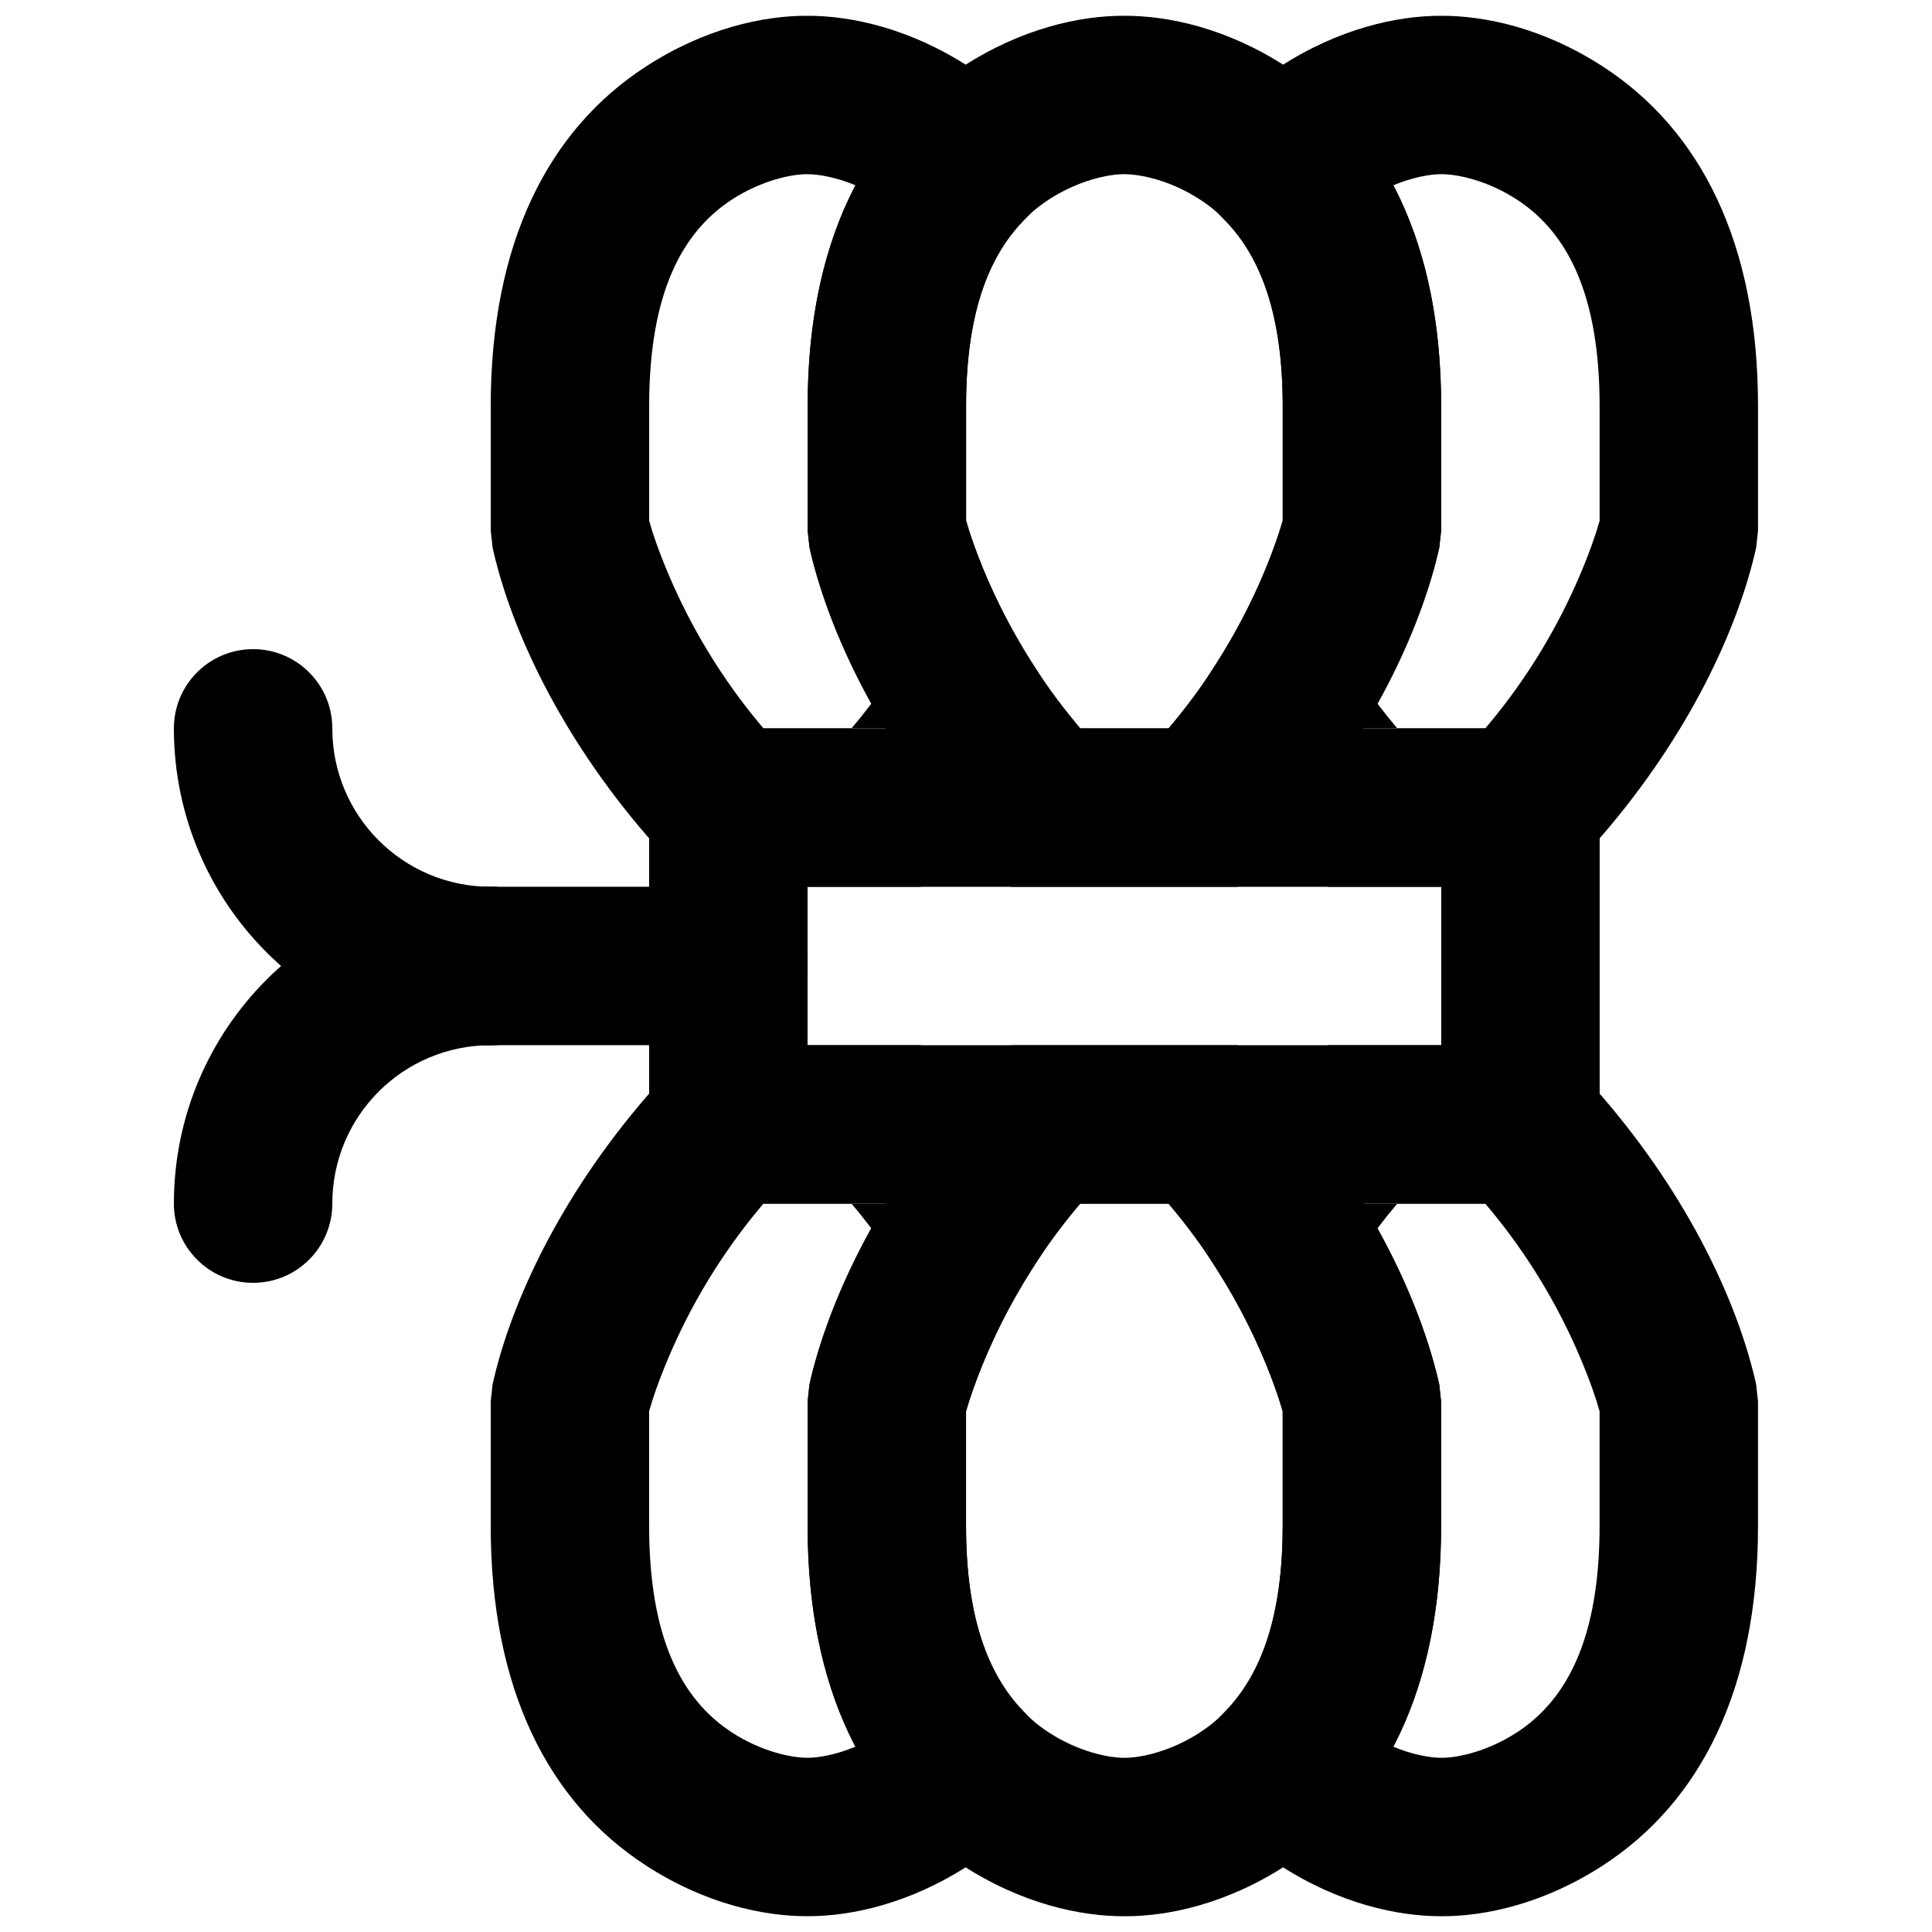<?xml version="1.0" encoding="UTF-8"?>
<!-- Uploaded to: SVG Repo, www.svgrepo.com, Generator: SVG Repo Mixer Tools -->
<svg width="800px" height="800px" version="1.1" viewBox="144 144 512 512" xmlns="http://www.w3.org/2000/svg">
 <defs>
  <clipPath id="f">
   <path d="m358 148.09h168v231.91h-168z"/>
  </clipPath>
  <clipPath id="e">
   <path d="m274 148.09h156v231.91h-156z"/>
  </clipPath>
  <clipPath id="d">
   <path d="m454 148.09h156v231.91h-156z"/>
  </clipPath>
  <clipPath id="c">
   <path d="m358 420h168v231.9h-168z"/>
  </clipPath>
  <clipPath id="b">
   <path d="m454 420h156v231.9h-156z"/>
  </clipPath>
  <clipPath id="a">
   <path d="m274 420h156v231.9h-156z"/>
  </clipPath>
 </defs>
 <g clip-path="url(#f)">
  <path d="m478.16 372.51c2.953-3.094 5.789-6.269 8.512-9.523 22.824-27.281 34.488-54.609 38.758-73.852l0.5-4.547v-32.98c0-43.188-15.207-73.117-41.02-89.914-15.688-10.211-31.27-13.562-43.004-13.512-11.582-0.051-27.164 3.301-42.852 13.512-25.812 16.797-41.02 46.727-41.02 89.914v32.98l0.5 4.547c4.269 19.242 15.938 46.57 38.762 73.852 2.719 3.254 5.555 6.43 8.508 9.523l6.203 6.5h59.949zm-47.84-35.484c-0.277-0.324-0.551-0.652-0.824-0.977-10.48-12.531-18.434-25.992-24.164-39.414-2.711-6.356-4.422-11.41-5.312-14.625v-30.402c0-29.387 8.398-45.918 21.934-54.727 7.731-5.027 15.66-6.734 19.938-6.719 4.461-0.016 12.391 1.691 20.121 6.719 13.535 8.809 21.934 25.34 21.934 54.727v30.402c-0.891 3.215-2.602 8.27-5.312 14.625-5.731 13.422-13.684 26.883-24.164 39.414-0.273 0.324-0.547 0.652-0.824 0.977z" fill-rule="evenodd"/>
 </g>
 <path d="m316.03 462.98h251.9v-125.95h-251.9zm41.984-83.969h167.93v41.984h-167.93z" fill-rule="evenodd"/>
 <g clip-path="url(#e)">
  <path d="m400.02 251.61c0-23.715 5.656-39.18 15.078-48.961l14.02-14.555-14.016-14.562c-4.348-4.516-9.098-8.418-14.172-11.734-15.719-10.262-31.309-13.641-42.98-13.613-11.613-0.047-27.195 3.301-42.883 13.512-25.812 16.797-41.02 46.727-41.02 89.914v32.98l0.5 4.547c4.269 19.242 15.934 46.57 38.758 73.852 2.723 3.254 5.555 6.43 8.512 9.523l6.203 6.5h59.957l6.203-6.508c8.957-9.398 16.738-19.441 23.492-30.016l7.215-11.305-7.223-11.301c-6.262-9.793-11.074-19.613-14.602-28.922-1.465-3.871-2.457-6.941-3.043-9.004zm-24.984 78.699c1.219 2.207 2.508 4.449 3.867 6.719 1.141 1.898 2.242 3.676 3.387 5.469l17.688-11.305-17.691-11.297c-2.269 3.555-4.684 7.027-7.25 10.414-1.727 2.281-3.519 4.519-5.387 6.719-1.879 2.211-3.832 4.383-5.859 6.508l15.195 14.484v-20.992h-32.652c-0.277-0.324-0.551-0.652-0.824-0.977-10.484-12.531-18.434-25.992-24.164-39.414-2.715-6.352-4.422-11.41-5.312-14.625v-30.402c0-29.387 8.398-45.918 21.934-54.727 7.731-5.027 15.66-6.734 19.938-6.719 3.039-0.004 7.695 0.809 12.848 2.961-8.297 15.738-12.715 35.215-12.715 58.484v32.98l0.508 4.586c2.316 10.344 7.477 24.797 16.492 41.133z" fill-rule="evenodd"/>
 </g>
 <g clip-path="url(#d)">
  <path d="m525.9 190.16c4.418-0.016 12.348 1.691 20.078 6.719 13.535 8.809 21.934 25.34 21.934 54.727v30.402c-0.891 3.215-2.598 8.273-5.312 14.625-5.727 13.422-13.68 26.883-24.164 39.414-0.273 0.324-0.547 0.652-0.82 0.977h-32.656v20.992l15.195-14.484c-2.027-2.125-3.977-4.297-5.856-6.508-1.867-2.199-3.664-4.438-5.391-6.719-2.566-3.387-4.977-6.859-7.25-10.414l-17.691 11.297 17.688 11.305c1.145-1.793 2.246-3.57 3.305-5.332 1.445-2.406 2.731-4.648 3.949-6.856 9.016-16.336 14.176-30.789 16.492-41.133l0.508-4.586v-32.98c0-23.27-4.414-42.746-12.715-58.484 5.152-2.152 9.812-2.965 12.707-2.961zm-45.02 100.8c-3.527 9.309-8.34 19.129-14.602 28.922l-7.223 11.301 7.219 11.305c6.75 10.574 14.531 20.617 23.488 30.016l6.203 6.508h59.961l6.199-6.5c2.957-3.094 5.793-6.269 8.512-9.523 22.824-27.281 34.488-54.609 38.762-73.852l0.496-4.547v-32.98c0-43.188-15.207-73.117-41.02-89.914-15.688-10.211-31.266-13.559-43.004-13.512-11.547-0.027-27.137 3.352-42.859 13.613-5.074 3.316-9.824 7.219-14.172 11.734l-14.016 14.562 14.02 14.555c9.422 9.781 15.078 25.246 15.078 48.961v30.348c-0.586 2.062-1.578 5.133-3.043 9.004z" fill-rule="evenodd"/>
 </g>
 <g clip-path="url(#c)">
  <path d="m405.79 427.49c-2.957 3.098-5.793 6.273-8.512 9.523-22.824 27.281-34.488 54.609-38.762 73.852l-0.496 4.551v32.977c0 43.188 15.207 73.121 41.02 89.914 15.688 10.211 31.27 13.562 43.004 13.516 11.582 0.047 27.16-3.305 42.848-13.516 25.812-16.793 41.023-46.727 41.023-89.914v-32.977l-0.5-4.551c-4.273-19.242-15.938-46.57-38.762-73.852-2.719-3.25-5.555-6.426-8.508-9.523l-6.203-6.496h-59.949zm47.84 35.488c0.273 0.324 0.551 0.648 0.824 0.973 10.48 12.531 18.434 25.992 24.164 39.414 2.711 6.356 4.422 11.414 5.312 14.629v30.398c0 29.387-8.402 45.918-21.938 54.727-7.727 5.031-15.66 6.734-19.934 6.719-4.461 0.016-12.391-1.688-20.121-6.719-13.535-8.809-21.934-25.34-21.934-54.727v-30.398c0.891-3.215 2.598-8.273 5.312-14.629 5.727-13.422 13.68-26.883 24.164-39.414 0.273-0.324 0.547-0.648 0.824-0.973z" fill-rule="evenodd"/>
 </g>
 <g clip-path="url(#b)">
  <path d="m483.92 548.39c0 23.719-5.656 39.18-15.078 48.961l-14.02 14.555 14.016 14.562c4.348 4.519 9.098 8.418 14.172 11.734 15.723 10.266 31.312 13.641 42.98 13.617 11.617 0.047 27.195-3.305 42.883-13.516 25.812-16.793 41.02-46.727 41.02-89.914v-32.977l-0.496-4.551c-4.273-19.242-15.938-46.57-38.762-73.852-2.719-3.25-5.555-6.426-8.512-9.523l-6.199-6.496h-59.961l-6.203 6.508c-8.957 9.395-16.738 19.438-23.488 30.012l-7.219 11.305 7.223 11.301c6.262 9.793 11.074 19.613 14.602 28.922 1.465 3.871 2.457 6.941 3.043 9.008zm24.984-78.699c-1.219-2.207-2.504-4.445-3.867-6.719-1.141-1.898-2.242-3.676-3.387-5.469l-17.688 11.305 17.691 11.301c2.273-3.559 4.684-7.031 7.25-10.418 1.727-2.281 3.523-4.519 5.391-6.719 1.879-2.211 3.828-4.379 5.856-6.508l-15.195-14.484v20.992h32.656c0.273 0.328 0.547 0.652 0.82 0.977 10.484 12.531 18.438 25.992 24.164 39.414 2.715 6.356 4.422 11.41 5.312 14.625v30.402c0 29.387-8.398 45.918-21.934 54.727-7.731 5.027-15.66 6.734-19.938 6.719-3.039 0.004-7.695-0.805-12.848-2.961 8.301-15.738 12.715-35.215 12.715-58.484v-32.977l-0.508-4.586c-2.316-10.348-7.477-24.801-16.492-41.137z" fill-rule="evenodd"/>
 </g>
 <g clip-path="url(#a)">
  <path d="m358.04 609.83c-4.418 0.016-12.348-1.691-20.078-6.719-13.535-8.809-21.934-25.34-21.934-54.727v-30.402c0.891-3.215 2.598-8.27 5.312-14.625 5.731-13.422 13.68-26.883 24.164-39.414 0.273-0.324 0.547-0.648 0.824-0.977h32.652v-20.992l-15.195 14.484c2.027 2.129 3.981 4.297 5.859 6.508 1.867 2.199 3.66 4.438 5.387 6.719 2.566 3.387 4.981 6.859 7.25 10.418l17.691-11.301-17.688-11.305c-1.145 1.793-2.246 3.57-3.305 5.332-1.441 2.41-2.731 4.648-3.949 6.856-9.016 16.336-14.176 30.789-16.492 41.137l-0.508 4.586v32.977c0 23.27 4.418 42.746 12.715 58.484-5.152 2.156-9.812 2.965-12.707 2.961zm45.02-100.8c3.527-9.309 8.34-19.129 14.602-28.922l7.223-11.301-7.215-11.305c-6.754-10.574-14.535-20.617-23.492-30.012l-6.203-6.508h-59.957l-6.203 6.496c-2.957 3.098-5.789 6.273-8.512 9.523-22.824 27.281-34.488 54.609-38.758 73.852l-0.5 4.551v32.977c0 43.188 15.207 73.121 41.02 89.914 15.688 10.211 31.27 13.562 43.004 13.516 11.551 0.023 27.141-3.352 42.859-13.617 5.074-3.316 9.824-7.215 14.172-11.734l14.016-14.562-14.02-14.555c-9.422-9.781-15.078-25.242-15.078-48.961v-30.344c0.586-2.066 1.578-5.137 3.043-9.008z" fill-rule="evenodd"/>
 </g>
 <path d="m190.08 337.02c0 46.398 37.57 83.969 83.969 83.969 11.594 0 20.992-9.398 20.992-20.992s-9.398-20.992-20.992-20.992c-23.211 0-41.984-18.773-41.984-41.984 0-11.594-9.398-20.992-20.992-20.992s-20.992 9.398-20.992 20.992z" fill-rule="evenodd"/>
 <path d="m274.05 379.01c-46.398 0-83.969 37.57-83.969 83.969 0 11.59 9.398 20.988 20.992 20.988s20.992-9.398 20.992-20.988c0-23.215 18.773-41.984 41.984-41.984 11.594 0 20.992-9.398 20.992-20.992s-9.398-20.992-20.992-20.992z" fill-rule="evenodd"/>
 <path d="m274.05 420.99h62.977c11.594 0 20.992-9.398 20.992-20.992s-9.398-20.992-20.992-20.992h-62.977c-11.594 0-20.992 9.398-20.992 20.992s9.398 20.992 20.992 20.992z" fill-rule="evenodd"/>
</svg>